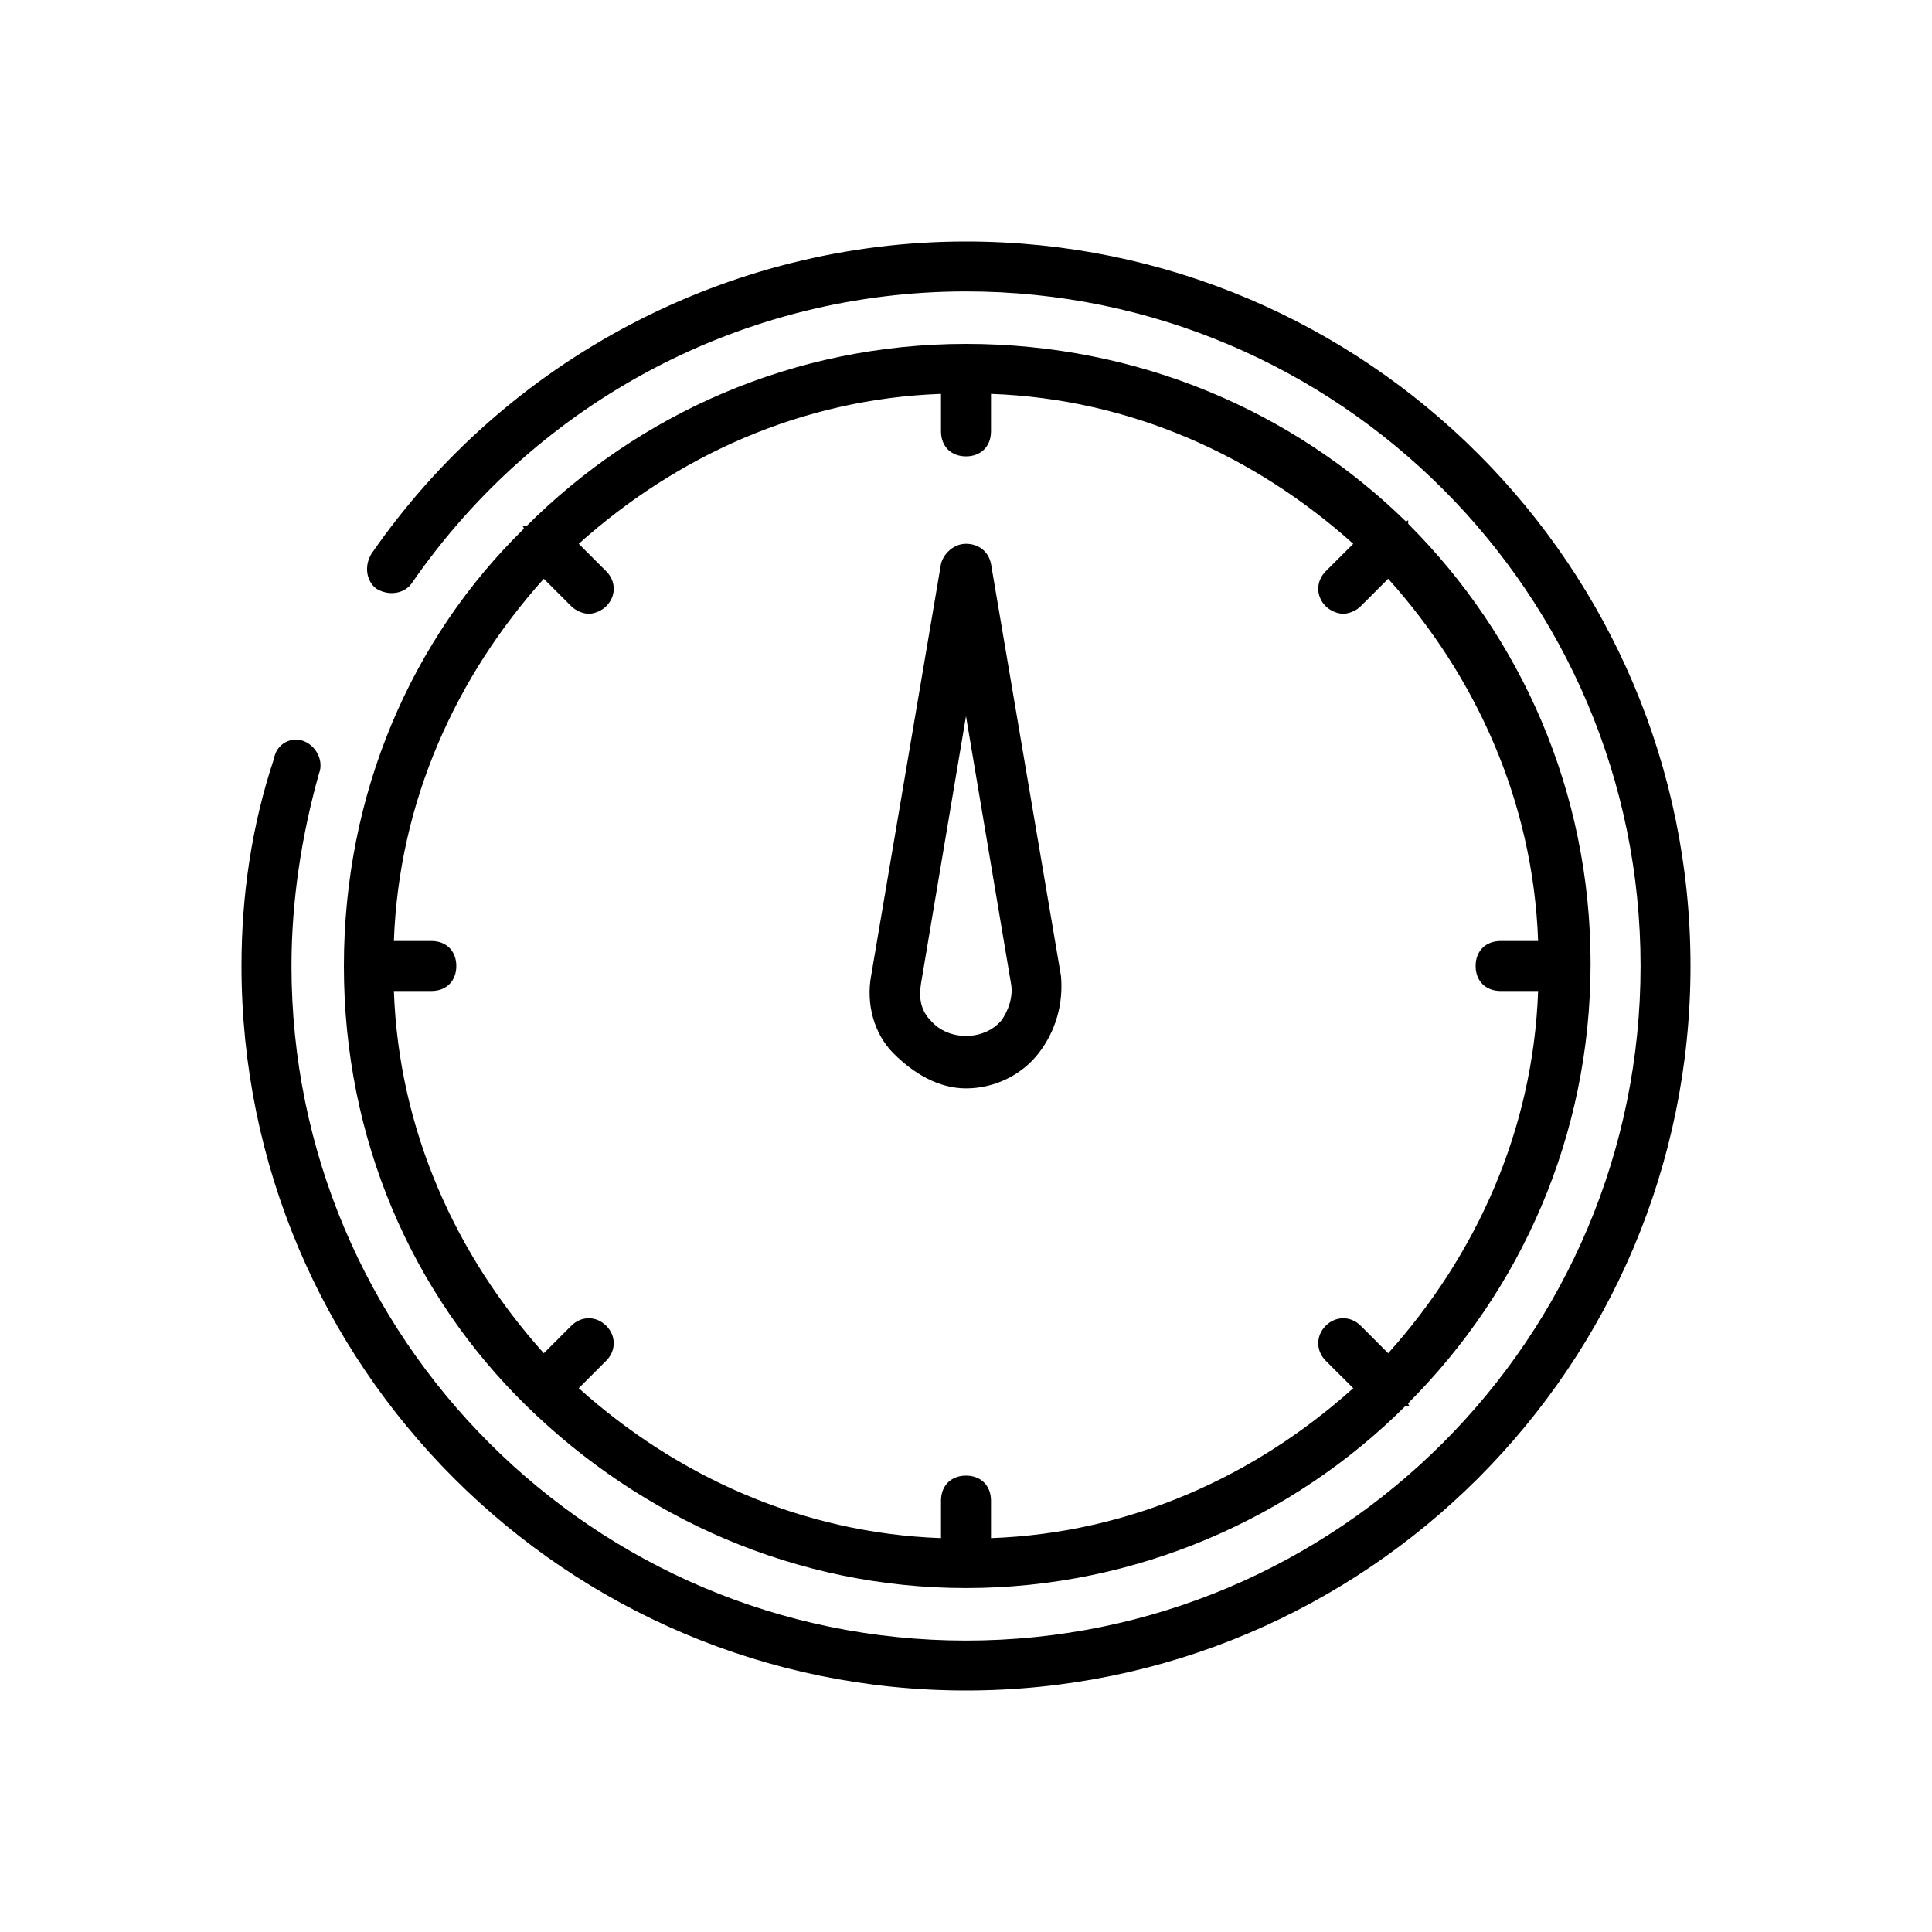 <svg width="32" height="32" viewBox="0 0 32 32" fill="none" xmlns="http://www.w3.org/2000/svg">
<path d="M16 4C12.069 4 8.386 5.945 6.152 9.172C6.028 9.379 6.069 9.627 6.234 9.751C6.441 9.876 6.69 9.834 6.814 9.669C8.924 6.607 12.359 4.827 16 4.827C22.166 4.827 27.173 9.834 27.173 16C27.173 22.166 22.166 27.173 16 27.173C9.834 27.173 4.828 22.166 4.828 16C4.828 14.924 4.993 13.848 5.283 12.814C5.366 12.607 5.241 12.359 5.034 12.276C4.828 12.193 4.579 12.317 4.538 12.566C4.166 13.683 4 14.841 4 16C4 22.621 9.379 28 16 28C22.621 28 28 22.621 28 16C28 9.379 22.621 4 16 4L16 4Z" fill="black"/>
<path d="M8.717 23.283C10.62 25.145 13.186 26.303 16 26.303C18.814 26.303 21.421 25.145 23.283 23.283H23.324C23.366 23.283 23.324 23.283 23.324 23.241C25.186 21.379 26.345 18.814 26.345 15.959C26.345 13.103 25.186 10.538 23.324 8.676V8.634C23.324 8.593 23.324 8.634 23.283 8.634C21.421 6.814 18.855 5.696 16 5.696C13.145 5.696 10.579 6.855 8.717 8.717H8.676C8.634 8.717 8.676 8.717 8.676 8.758C6.814 10.579 5.696 13.144 5.696 16C5.696 18.855 6.814 21.421 8.717 23.283ZM7.145 15.586H6.524C6.607 13.269 7.558 11.2 9.007 9.586L9.462 10.041C9.545 10.124 9.669 10.166 9.752 10.166C9.834 10.166 9.958 10.124 10.041 10.041C10.207 9.876 10.207 9.628 10.041 9.462L9.586 9.007C11.2 7.559 13.269 6.607 15.586 6.524V7.145C15.586 7.393 15.752 7.559 16 7.559C16.248 7.559 16.414 7.393 16.414 7.145V6.524C18.731 6.607 20.8 7.559 22.414 9.007L21.958 9.462C21.793 9.628 21.793 9.876 21.958 10.041C22.041 10.124 22.165 10.166 22.248 10.166C22.331 10.166 22.455 10.124 22.538 10.041L22.993 9.586C24.441 11.2 25.393 13.269 25.476 15.586H24.855C24.607 15.586 24.441 15.752 24.441 16C24.441 16.248 24.607 16.414 24.855 16.414H25.476C25.393 18.731 24.441 20.8 22.993 22.414L22.538 21.959C22.372 21.793 22.124 21.793 21.958 21.959C21.793 22.124 21.793 22.372 21.958 22.538L22.414 22.993C20.8 24.442 18.731 25.393 16.414 25.476V24.855C16.414 24.607 16.248 24.441 16 24.441C15.752 24.441 15.586 24.607 15.586 24.855V25.476C13.269 25.393 11.2 24.442 9.586 22.993L10.041 22.538C10.207 22.372 10.207 22.124 10.041 21.959C9.876 21.793 9.627 21.793 9.462 21.959L9.007 22.414C7.558 20.8 6.607 18.731 6.524 16.414H7.145C7.393 16.414 7.558 16.248 7.558 16C7.558 15.752 7.393 15.586 7.145 15.586Z" fill="black"/>
<path d="M16 18.027C16.455 18.027 16.91 17.82 17.2 17.448C17.49 17.076 17.614 16.62 17.573 16.165L16.414 9.338C16.372 9.131 16.207 9.007 16 9.007C15.793 9.007 15.628 9.172 15.586 9.338L14.428 16.165C14.345 16.62 14.469 17.117 14.8 17.448C15.131 17.779 15.545 18.027 16 18.027ZM15.255 16.289L16 11.862L16.745 16.289C16.786 16.496 16.704 16.745 16.579 16.91C16.29 17.241 15.71 17.241 15.421 16.91C15.255 16.745 15.214 16.538 15.255 16.289Z" fill="black"/>
</svg>
